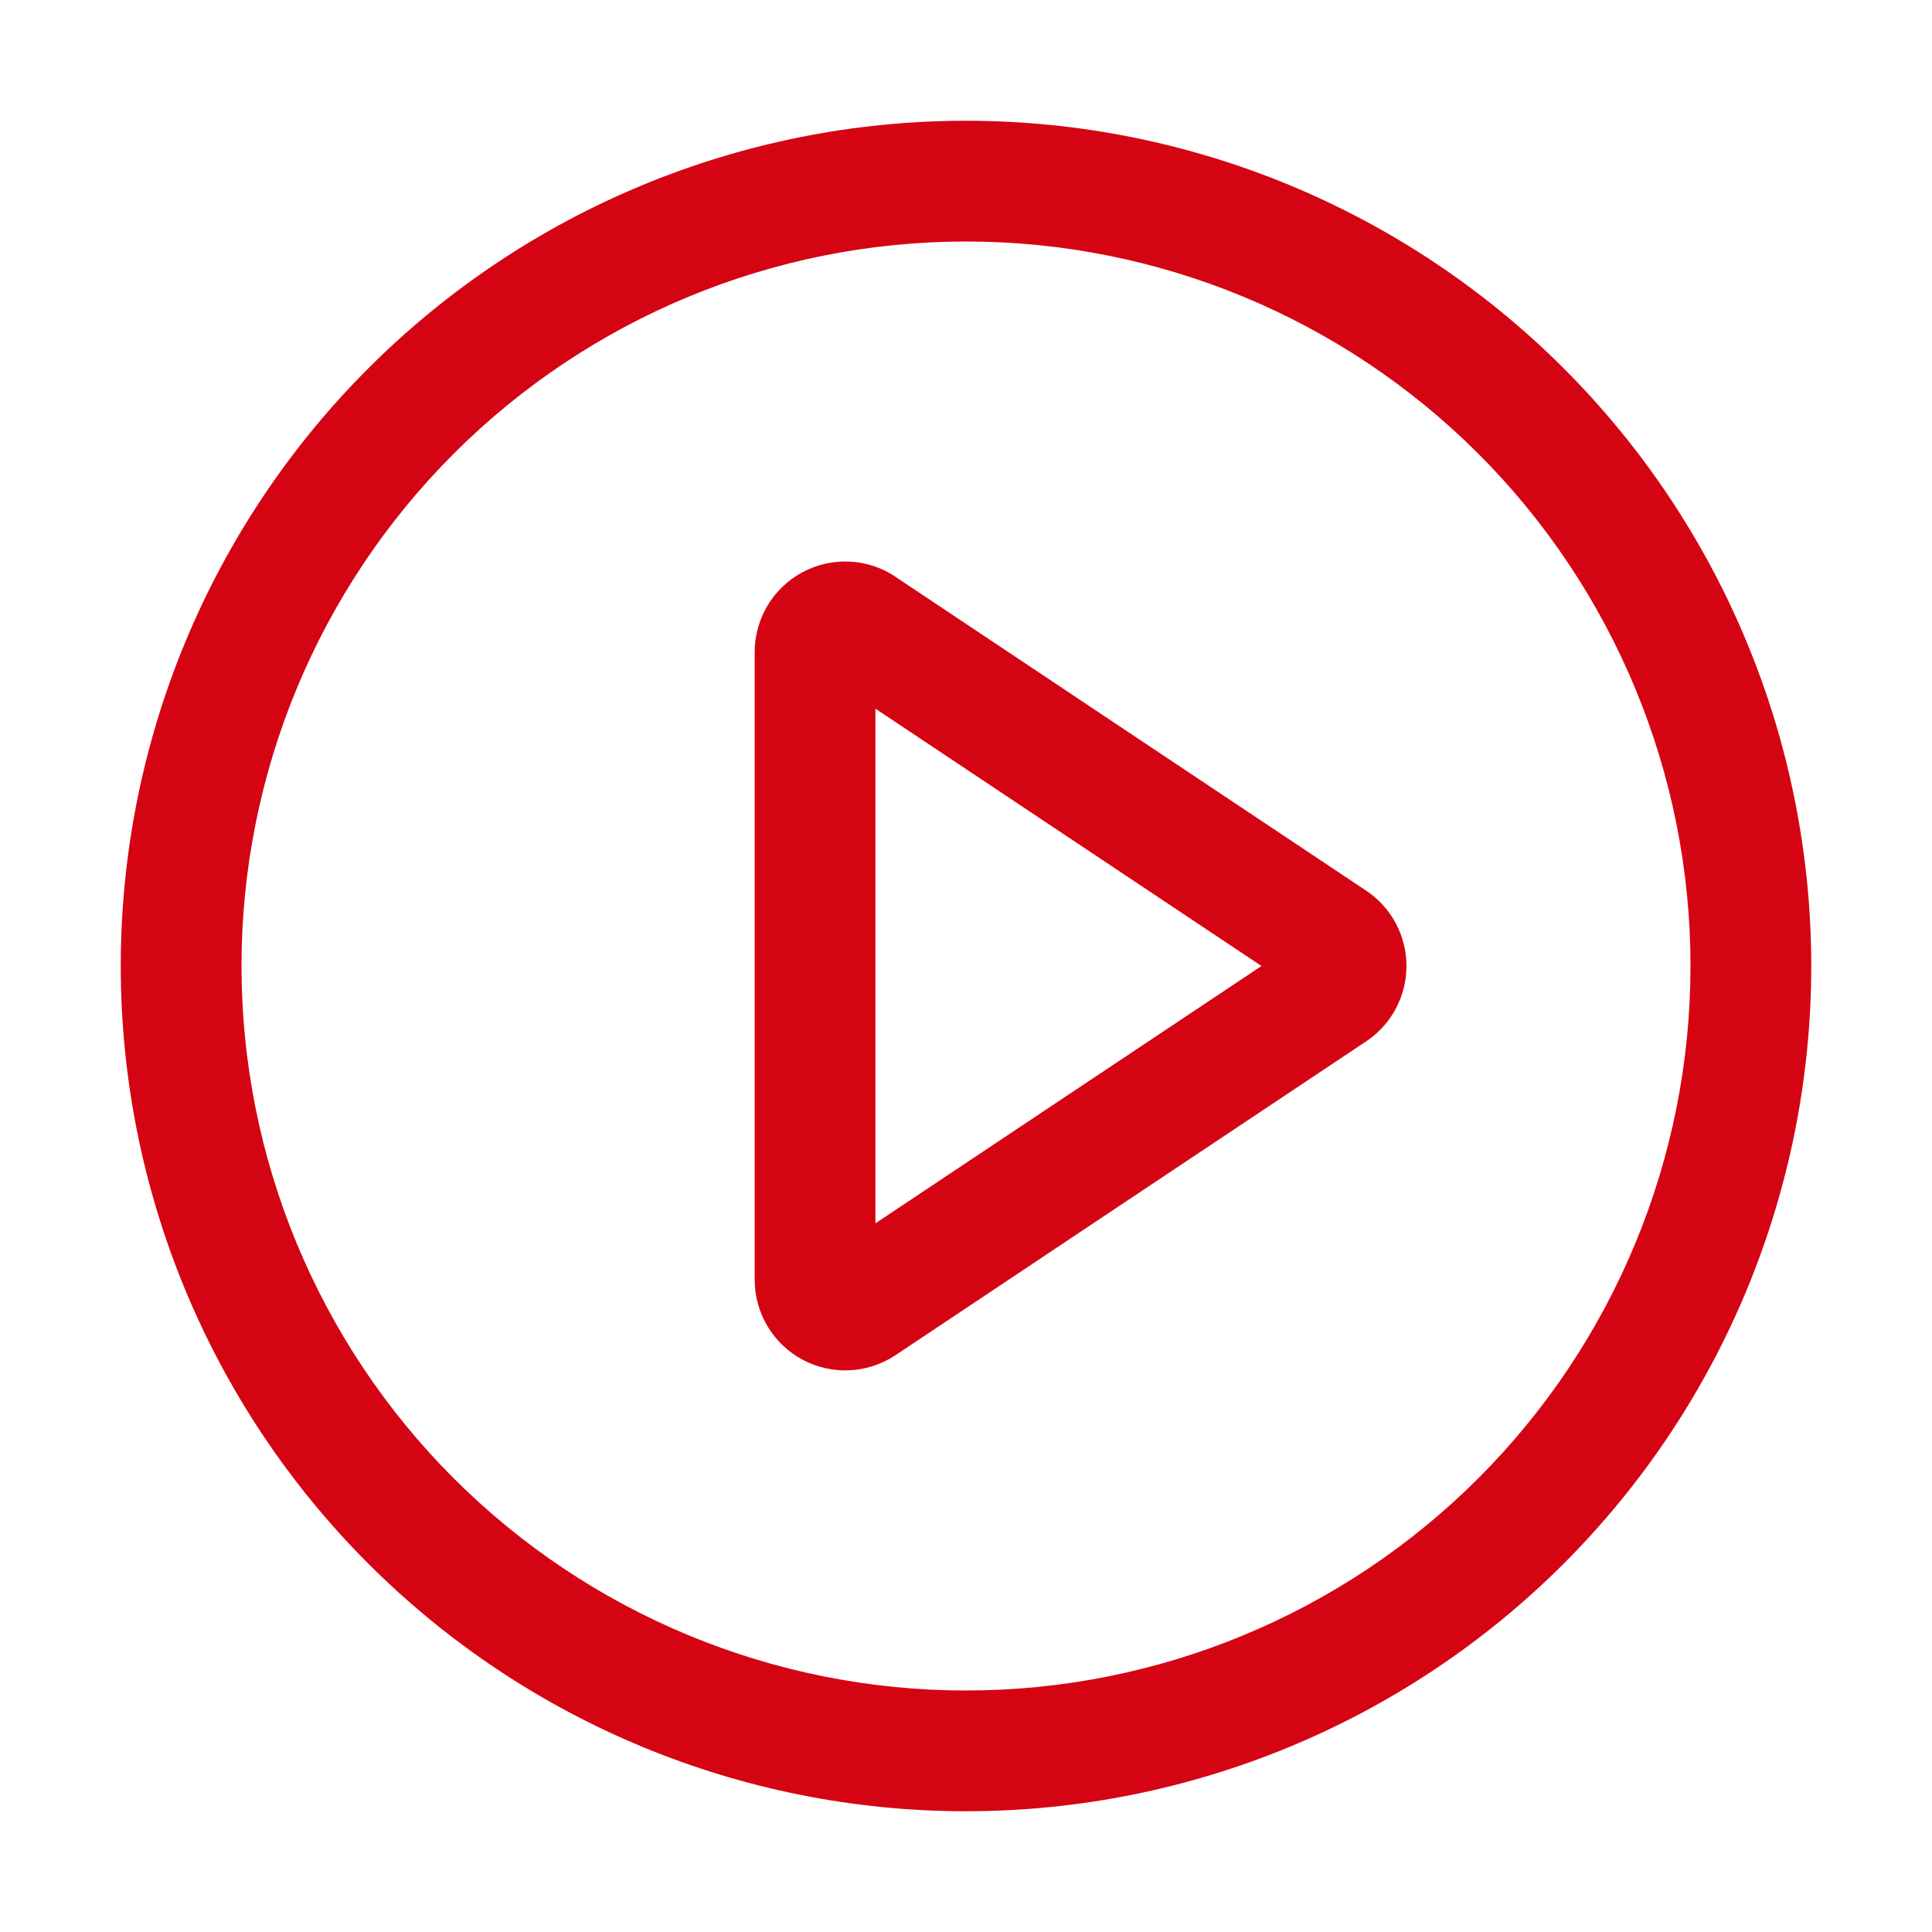<svg width="90" height="90" viewBox="0 0 90 90" fill="none" xmlns="http://www.w3.org/2000/svg">
<path d="M45 5.625C55.443 5.625 65.458 9.773 72.842 17.158C80.227 24.542 84.375 34.557 84.375 45C84.375 55.443 80.227 65.458 72.842 72.842C65.458 80.227 55.443 84.375 45 84.375C34.557 84.375 24.542 80.227 17.158 72.842C9.773 65.458 5.625 55.443 5.625 45C5.625 34.557 9.773 24.542 17.158 17.158C24.542 9.773 34.557 5.625 45 5.625ZM45 78.75C53.951 78.75 62.535 75.194 68.865 68.865C75.194 62.535 78.75 53.951 78.75 45C78.75 36.049 75.194 27.465 68.865 21.135C62.535 14.806 53.951 11.25 45 11.25C36.049 11.25 27.465 14.806 21.135 21.135C14.806 27.465 11.25 36.049 11.25 45C11.25 53.951 14.806 62.535 21.135 68.865C27.465 75.194 36.049 78.75 45 78.75ZM40.781 56.987L58.764 45L40.781 33.013V56.987ZM41.715 26.871L63.641 41.49C64.219 41.875 64.693 42.397 65.02 43.01C65.348 43.622 65.519 44.306 65.519 45C65.519 45.694 65.348 46.378 65.02 46.99C64.693 47.603 64.219 48.125 63.641 48.51L41.715 63.129C41.08 63.553 40.341 63.796 39.579 63.833C38.816 63.87 38.058 63.699 37.384 63.339C36.711 62.978 36.148 62.442 35.756 61.787C35.364 61.132 35.156 60.383 35.156 59.619V30.375C35.156 29.611 35.364 28.862 35.756 28.207C36.148 27.552 36.711 27.016 37.384 26.656C38.058 26.295 38.816 26.125 39.579 26.162C40.341 26.198 41.08 26.442 41.715 26.865V26.871Z" fill="#D50413"/>
</svg>
